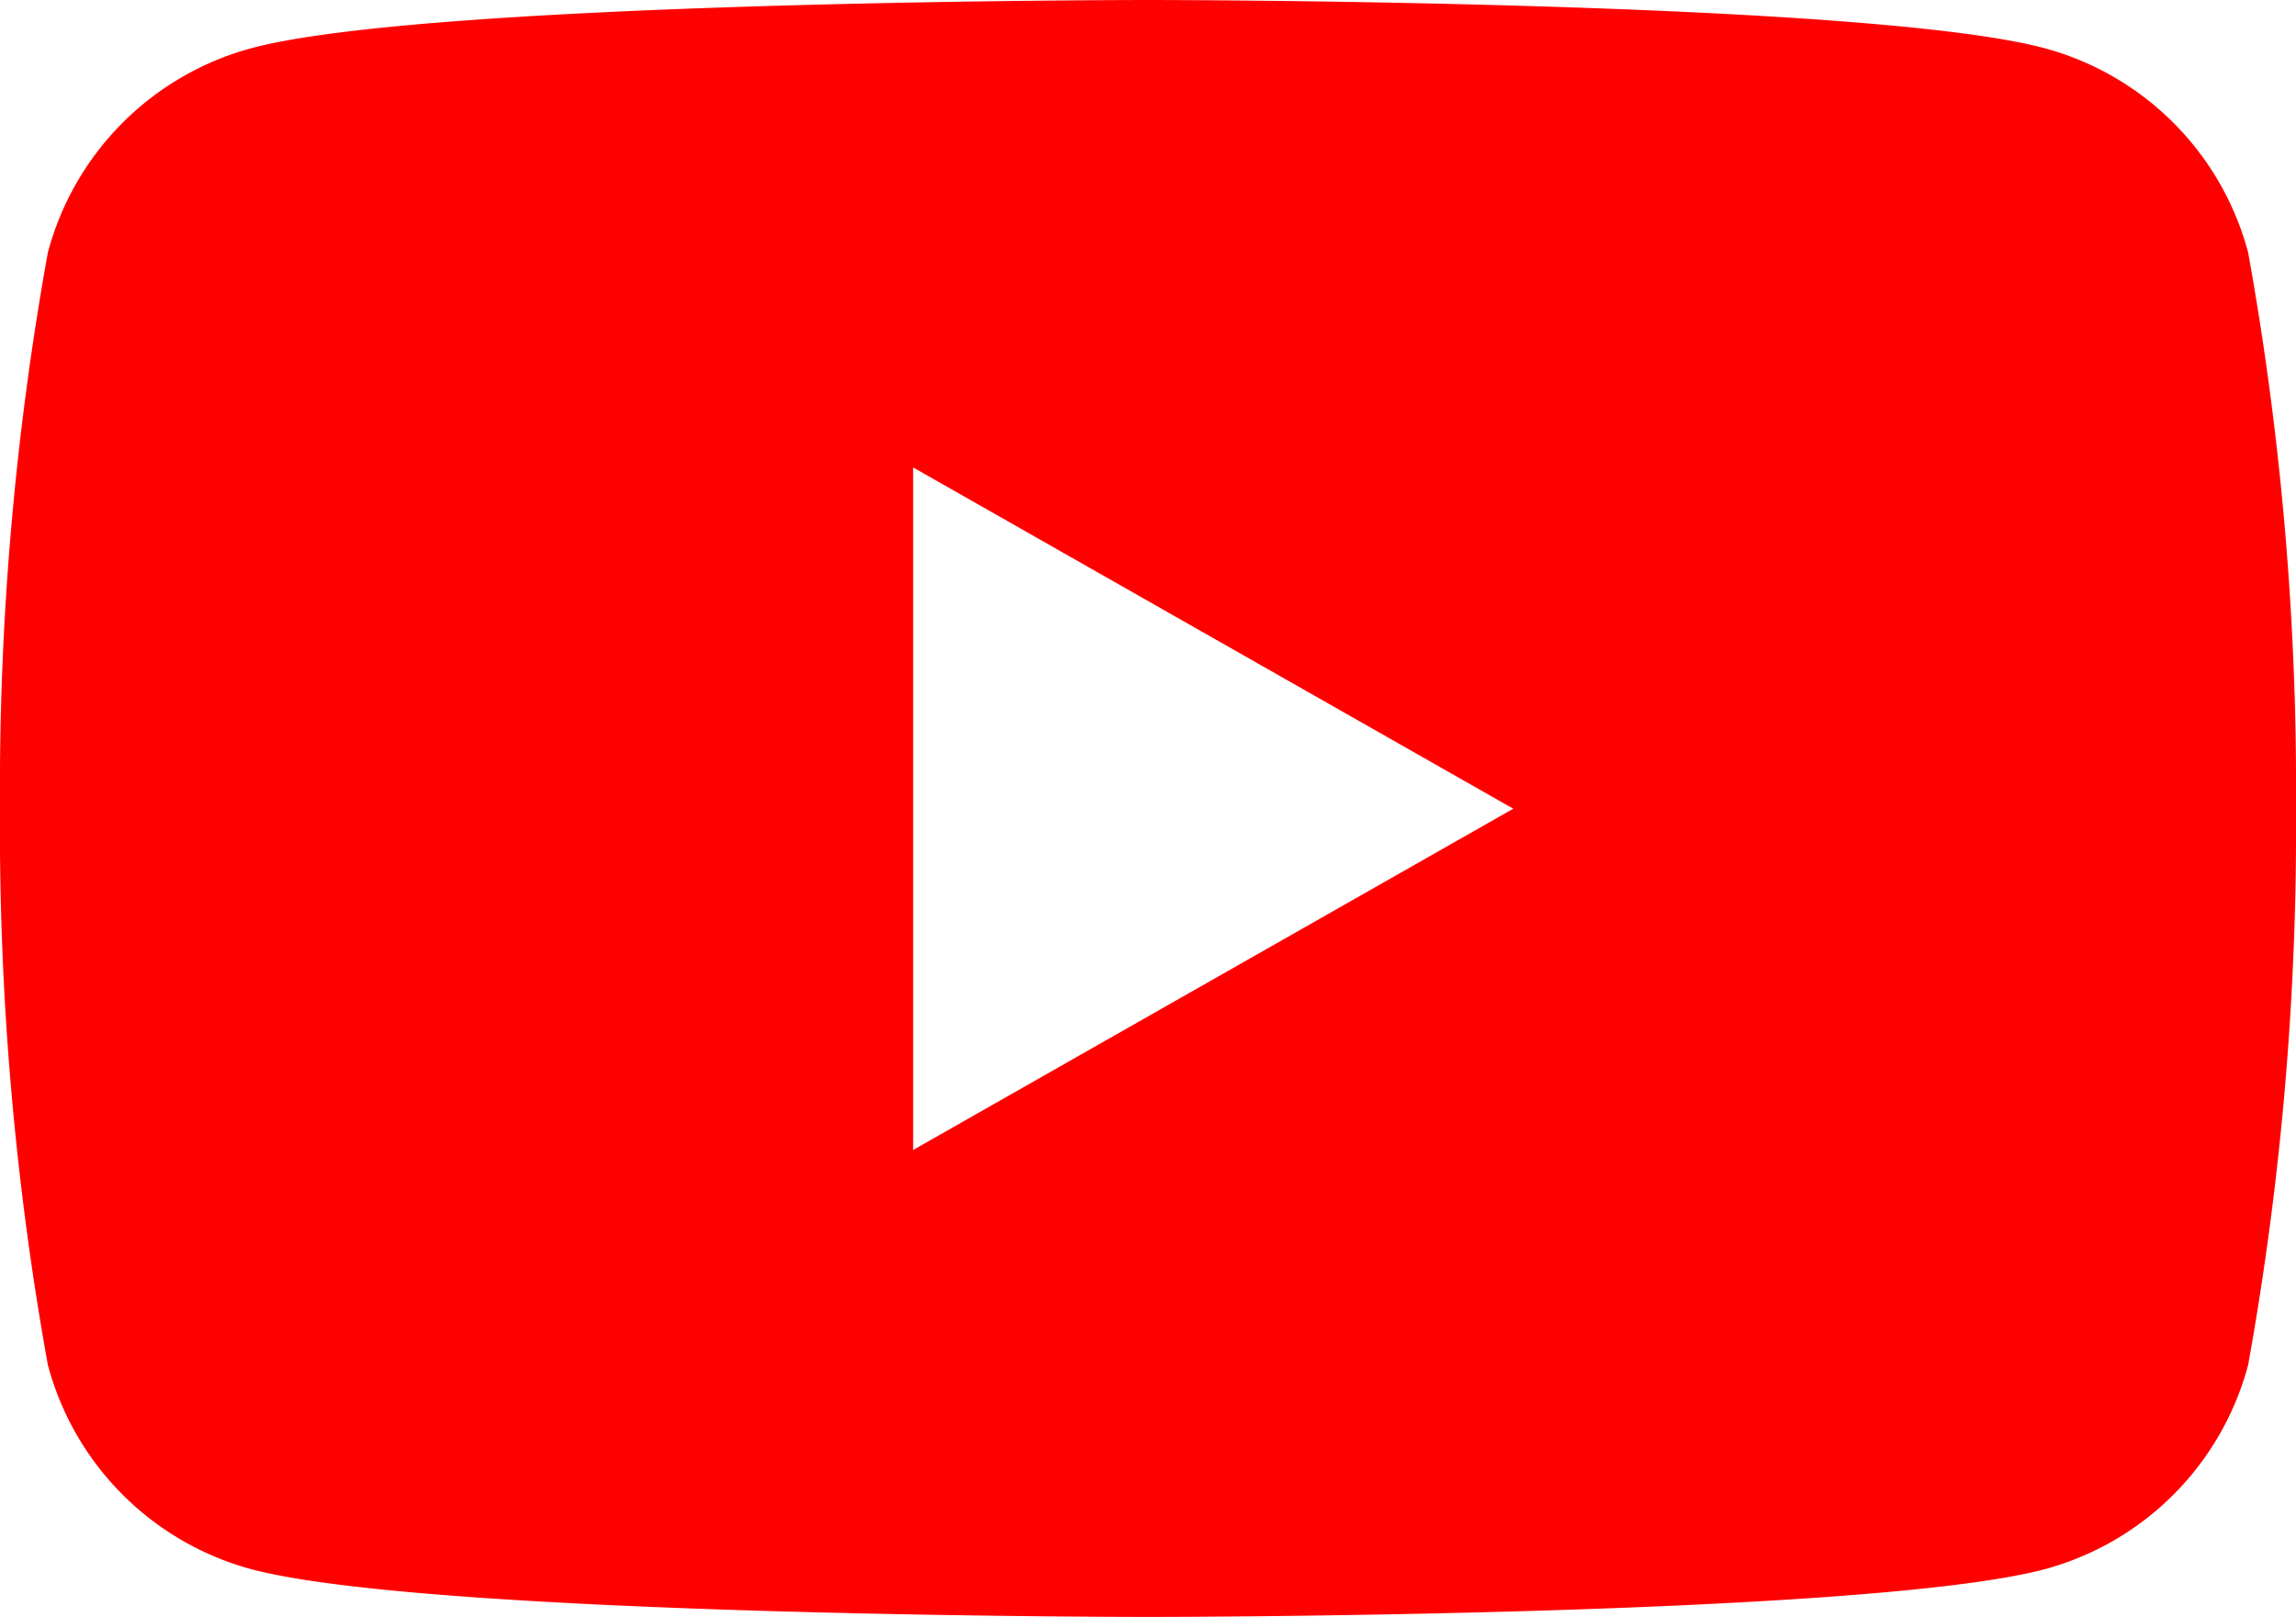 <svg xmlns="http://www.w3.org/2000/svg" width="24" height="16.91" viewBox="0 0 24 16.91">
  <path id="youtube" d="M23.5,6.186A3.016,3.016,0,0,0,21.376,4.05C19.5,3.545,12,3.545,12,3.545s-7.505,0-9.377.505A3.017,3.017,0,0,0,.5,6.186,31.6,31.6,0,0,0,0,12a31.6,31.6,0,0,0,.5,5.814A3.016,3.016,0,0,0,2.624,19.95c1.871.5,9.376.5,9.376.5s7.505,0,9.377-.5A3.015,3.015,0,0,0,23.5,17.814,31.665,31.665,0,0,0,24,12,31.6,31.6,0,0,0,23.5,6.186ZM9.545,15.568V8.432L15.818,12Z" transform="translate(0 -3.545)" fill="red"/>
</svg>
